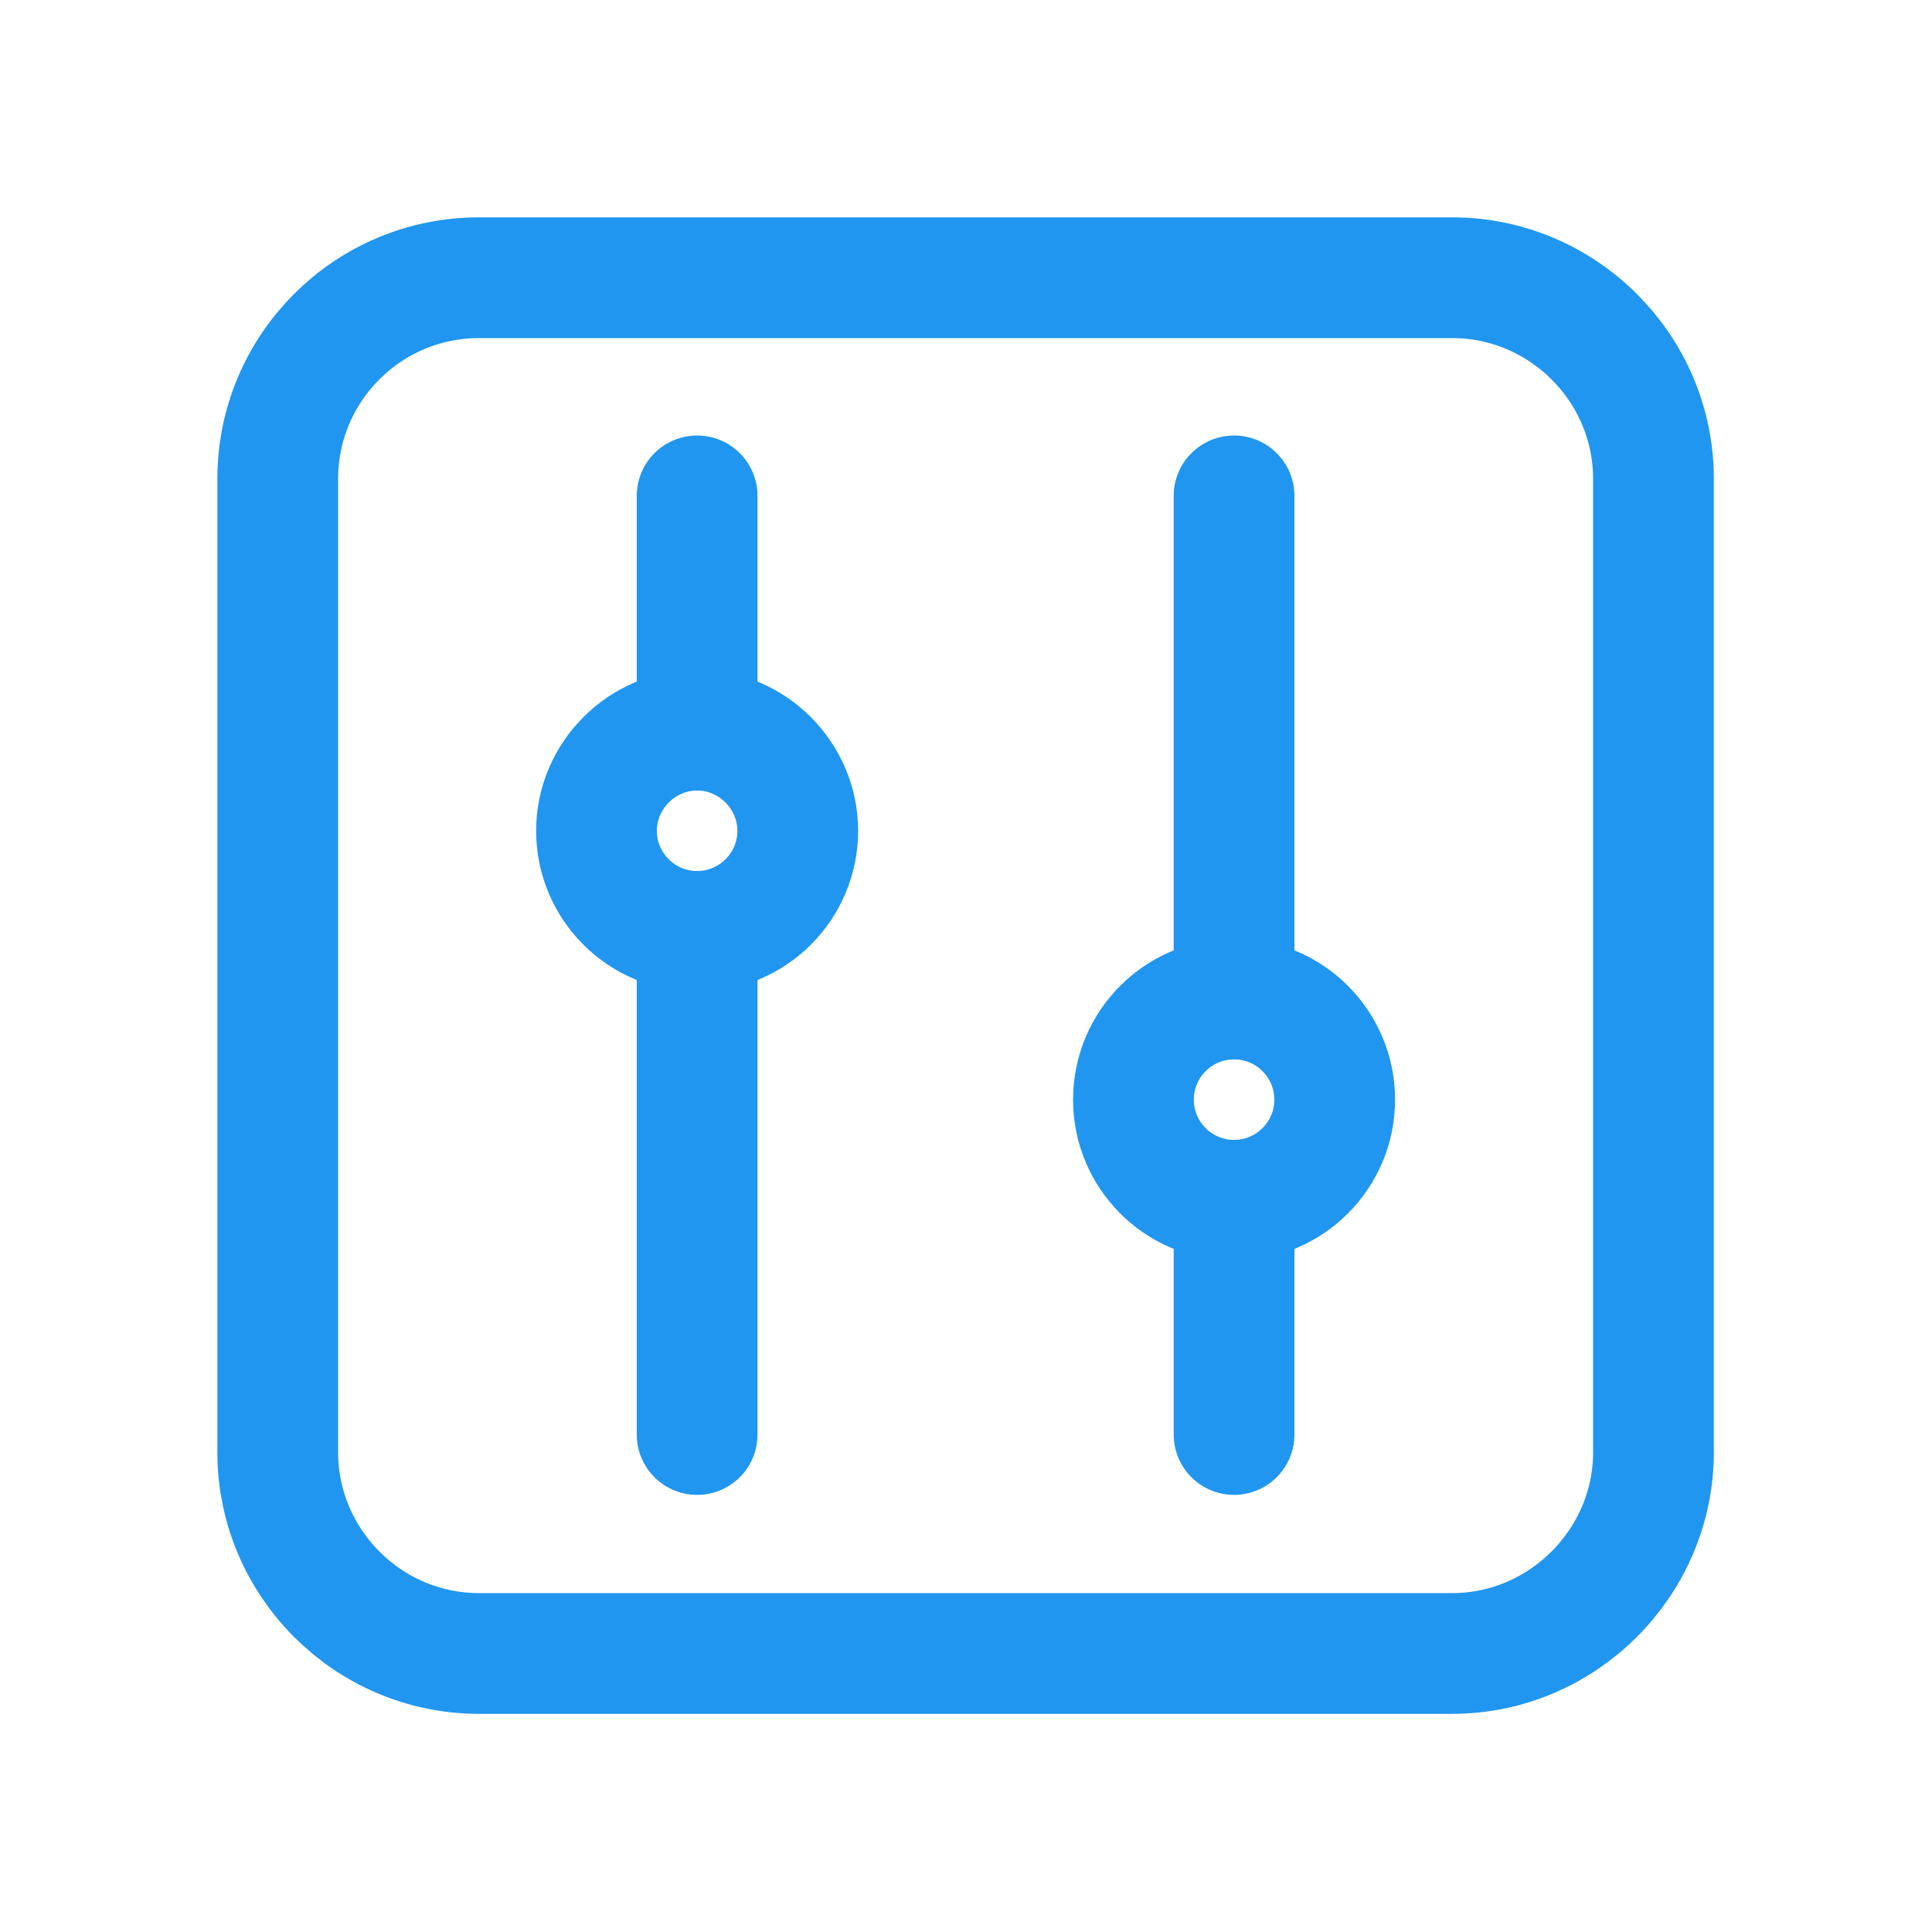 <svg width="24" height="24" viewBox="0 0 24 24" fill="none" xmlns="http://www.w3.org/2000/svg" xmlns:xlink="http://www.w3.org/1999/xlink">
	<desc>
			Created with Pixso.
	</desc>
	<defs>
		<clipPath id="clip1992_52595">
			<rect width="24" height="24" fill="white" fill-opacity="0"/>
		</clipPath>
	</defs>
	<g clip-path="url(#clip1992_52595)">
		<path d="M2 11.99C2 10.43 1.99 8.86 2 7.3C1.99 6.54 2.09 5.79 2.27 5.06C2.68 3.51 3.69 2.59 5.24 2.23C6.02 2.06 6.81 1.98 7.61 2C10.6 2 13.6 2 16.6 2C17.35 1.99 18.11 2.08 18.84 2.25C20.44 2.64 21.4 3.65 21.76 5.25C21.93 6 22 6.76 21.99 7.53C21.99 10.56 21.99 13.59 21.99 16.62C22 17.37 21.91 18.12 21.74 18.85C21.35 20.44 20.33 21.39 18.74 21.76C17.96 21.93 17.17 22 16.38 21.99C13.39 21.99 10.41 21.99 7.43 21.99C6.66 22 5.91 21.91 5.16 21.74C3.56 21.35 2.6 20.33 2.23 18.73C2.05 17.92 2 17.11 2 16.29C2 14.85 2 13.42 2 11.99Z" fill="#FFFFFF" fill-opacity="0" fill-rule="evenodd"/>
		<circle cx="12" cy="12" r="10" fill="#FFFFFF" fill-opacity="0"/>
		<path d="M18.04 3.45C19.41 3.45 20.54 4.57 20.54 5.95L20.54 18.04C20.54 19.41 19.41 20.54 18.04 20.54L5.95 20.54C4.57 20.54 3.45 19.41 3.45 18.04L3.45 5.95C3.45 4.57 4.57 3.45 5.95 3.45L18.04 3.45Z" fill="#000000" fill-opacity="0" fill-rule="nonzero"/>
		<path d="M20.54 5.95L20.54 18.04C20.54 19.41 19.41 20.54 18.04 20.54L5.95 20.54C4.57 20.54 3.45 19.41 3.45 18.04L3.45 5.95C3.45 4.57 4.57 3.45 5.95 3.45L18.04 3.45C19.41 3.45 20.54 4.57 20.54 5.95Z" stroke="#2096F0" stroke-opacity="1" stroke-width="1.5"/>
		<path d="M7.93 6.18L7.91 6.16C7.91 5.74 8.24 5.41 8.66 5.41C9.08 5.41 9.41 5.74 9.41 6.16L9.39 6.18L7.93 6.18ZM9.39 9.05L9.41 9.07C9.41 9.49 9.08 9.82 8.66 9.82C8.24 9.82 7.91 9.49 7.91 9.07L7.93 9.05L9.39 9.05ZM7.93 11.59L7.91 11.57C7.91 11.15 8.24 10.82 8.66 10.82C9.08 10.82 9.41 11.15 9.41 11.57L9.39 11.59L7.93 11.59ZM9.39 17.8L9.41 17.82C9.41 18.24 9.08 18.57 8.66 18.57C8.24 18.57 7.91 18.24 7.91 17.82L7.93 17.8L9.39 17.8ZM14.6 6.18L14.58 6.16C14.58 5.74 14.91 5.41 15.33 5.41C15.75 5.41 16.08 5.74 16.08 6.16L16.06 6.18L14.6 6.18ZM16.06 12.39L16.08 12.41C16.08 12.83 15.75 13.16 15.33 13.16C14.91 13.16 14.58 12.83 14.58 12.41L14.6 12.39L16.06 12.39ZM14.6 14.93L14.58 14.91C14.58 14.49 14.91 14.16 15.33 14.16C15.75 14.16 16.08 14.49 16.08 14.91L16.06 14.93L14.6 14.93ZM16.06 17.8L16.08 17.82C16.08 18.24 15.75 18.57 15.33 18.57C14.91 18.57 14.58 18.24 14.58 17.82L14.6 17.8L16.06 17.8Z" fill="#000000" fill-opacity="0" fill-rule="nonzero"/>
		<path d="M8.66 6.16L8.66 9.07M8.66 11.57L8.66 17.82M15.33 6.16L15.33 12.41M15.33 14.91L15.33 17.82" stroke="#2096F0" stroke-opacity="1" stroke-width="1.5" stroke-linejoin="round" stroke-linecap="round"/>
		<path d="M8.66 9.07C9.35 9.07 9.91 9.64 9.91 10.32C9.91 11.01 9.35 11.57 8.66 11.57C7.97 11.57 7.41 11.01 7.41 10.32C7.41 9.64 7.97 9.07 8.66 9.07ZM15.33 12.41C16.02 12.41 16.58 12.97 16.58 13.66C16.58 14.35 16.02 14.91 15.33 14.91C14.64 14.91 14.08 14.35 14.08 13.66C14.08 12.97 14.64 12.41 15.33 12.41Z" fill="#000000" fill-opacity="0" fill-rule="nonzero"/>
		<path d="M9.91 10.32C9.91 11.01 9.35 11.57 8.66 11.57C7.97 11.57 7.41 11.01 7.41 10.32C7.41 9.64 7.97 9.07 8.66 9.07C9.35 9.07 9.91 9.64 9.91 10.32ZM16.58 13.66C16.58 14.35 16.02 14.91 15.33 14.91C14.64 14.91 14.08 14.35 14.08 13.66C14.08 12.97 14.64 12.41 15.33 12.41C16.02 12.41 16.58 12.97 16.58 13.66Z" stroke="#2096F0" stroke-opacity="1" stroke-width="1.5"/>
		<path d="M5.95 2.83L18.04 2.83C19.76 2.83 21.16 4.23 21.16 5.95L21.16 18.04C21.16 19.76 19.76 21.16 18.04 21.16L5.95 21.16C4.23 21.16 2.83 19.76 2.83 18.04L2.83 5.95C2.83 4.23 4.23 2.83 5.95 2.83ZM9.29 8.56L9.29 6.16C9.29 5.81 9.01 5.54 8.66 5.54C8.31 5.54 8.04 5.81 8.04 6.16L8.04 8.56C8 8.57 7.96 8.58 7.93 8.6C7.82 8.64 7.72 8.7 7.63 8.76C7.52 8.83 7.42 8.91 7.33 9C7.25 9.09 7.16 9.19 7.1 9.29C7.03 9.39 6.98 9.49 6.93 9.6C6.89 9.7 6.85 9.82 6.83 9.93C6.8 10.06 6.79 10.19 6.79 10.33C6.79 10.46 6.8 10.6 6.83 10.73C6.85 10.84 6.89 10.95 6.93 11.06C6.98 11.16 7.03 11.27 7.1 11.36C7.16 11.47 7.25 11.56 7.33 11.65C7.42 11.74 7.52 11.82 7.63 11.89C7.72 11.95 7.82 12.01 7.93 12.05C7.96 12.07 8 12.08 8.04 12.09L8.04 17.83C8.04 18.18 8.31 18.45 8.66 18.45C9.01 18.45 9.29 18.18 9.29 17.83L9.29 12.09C9.32 12.08 9.36 12.07 9.39 12.05C9.5 12.01 9.6 11.95 9.7 11.89C9.8 11.82 9.9 11.74 9.99 11.65C10.08 11.56 10.16 11.47 10.22 11.36C10.29 11.27 10.34 11.16 10.39 11.06C10.43 10.95 10.47 10.84 10.49 10.73C10.52 10.6 10.54 10.46 10.54 10.33C10.54 10.19 10.52 10.06 10.49 9.93C10.47 9.82 10.43 9.7 10.39 9.6C10.34 9.49 10.29 9.39 10.22 9.29C10.16 9.19 10.08 9.09 9.99 9C9.9 8.91 9.8 8.83 9.7 8.76C9.6 8.7 9.5 8.64 9.39 8.6C9.36 8.58 9.32 8.57 9.29 8.56ZM15.33 5.54C15.68 5.54 15.95 5.81 15.95 6.16L15.95 11.89C15.99 11.9 16.02 11.92 16.06 11.93C16.28 12.03 16.48 12.16 16.65 12.33C16.83 12.51 16.96 12.71 17.05 12.93C17.1 13.04 17.14 13.15 17.16 13.26C17.19 13.39 17.2 13.52 17.2 13.66C17.2 13.8 17.19 13.93 17.16 14.06C17.14 14.17 17.1 14.28 17.05 14.39C16.96 14.61 16.83 14.81 16.65 14.99C16.48 15.16 16.28 15.29 16.06 15.39C16.02 15.4 15.99 15.42 15.95 15.43L15.95 17.83C15.95 18.18 15.68 18.45 15.33 18.45C14.98 18.45 14.7 18.18 14.7 17.83L14.7 15.43C14.67 15.42 14.63 15.4 14.6 15.39C14.37 15.29 14.17 15.16 14 14.99C13.83 14.81 13.69 14.61 13.6 14.39C13.55 14.28 13.52 14.17 13.49 14.06C13.47 13.93 13.45 13.8 13.45 13.66C13.45 13.52 13.47 13.39 13.49 13.26C13.52 13.15 13.55 13.04 13.6 12.93C13.65 12.82 13.7 12.72 13.76 12.63C13.83 12.52 13.91 12.42 14 12.33C14.17 12.16 14.37 12.03 14.6 11.93C14.63 11.92 14.67 11.9 14.7 11.89L14.7 6.16C14.7 5.81 14.98 5.54 15.33 5.54Z" fill="#FFFFFF" fill-opacity="0" fill-rule="evenodd"/>
	</g>
</svg>
